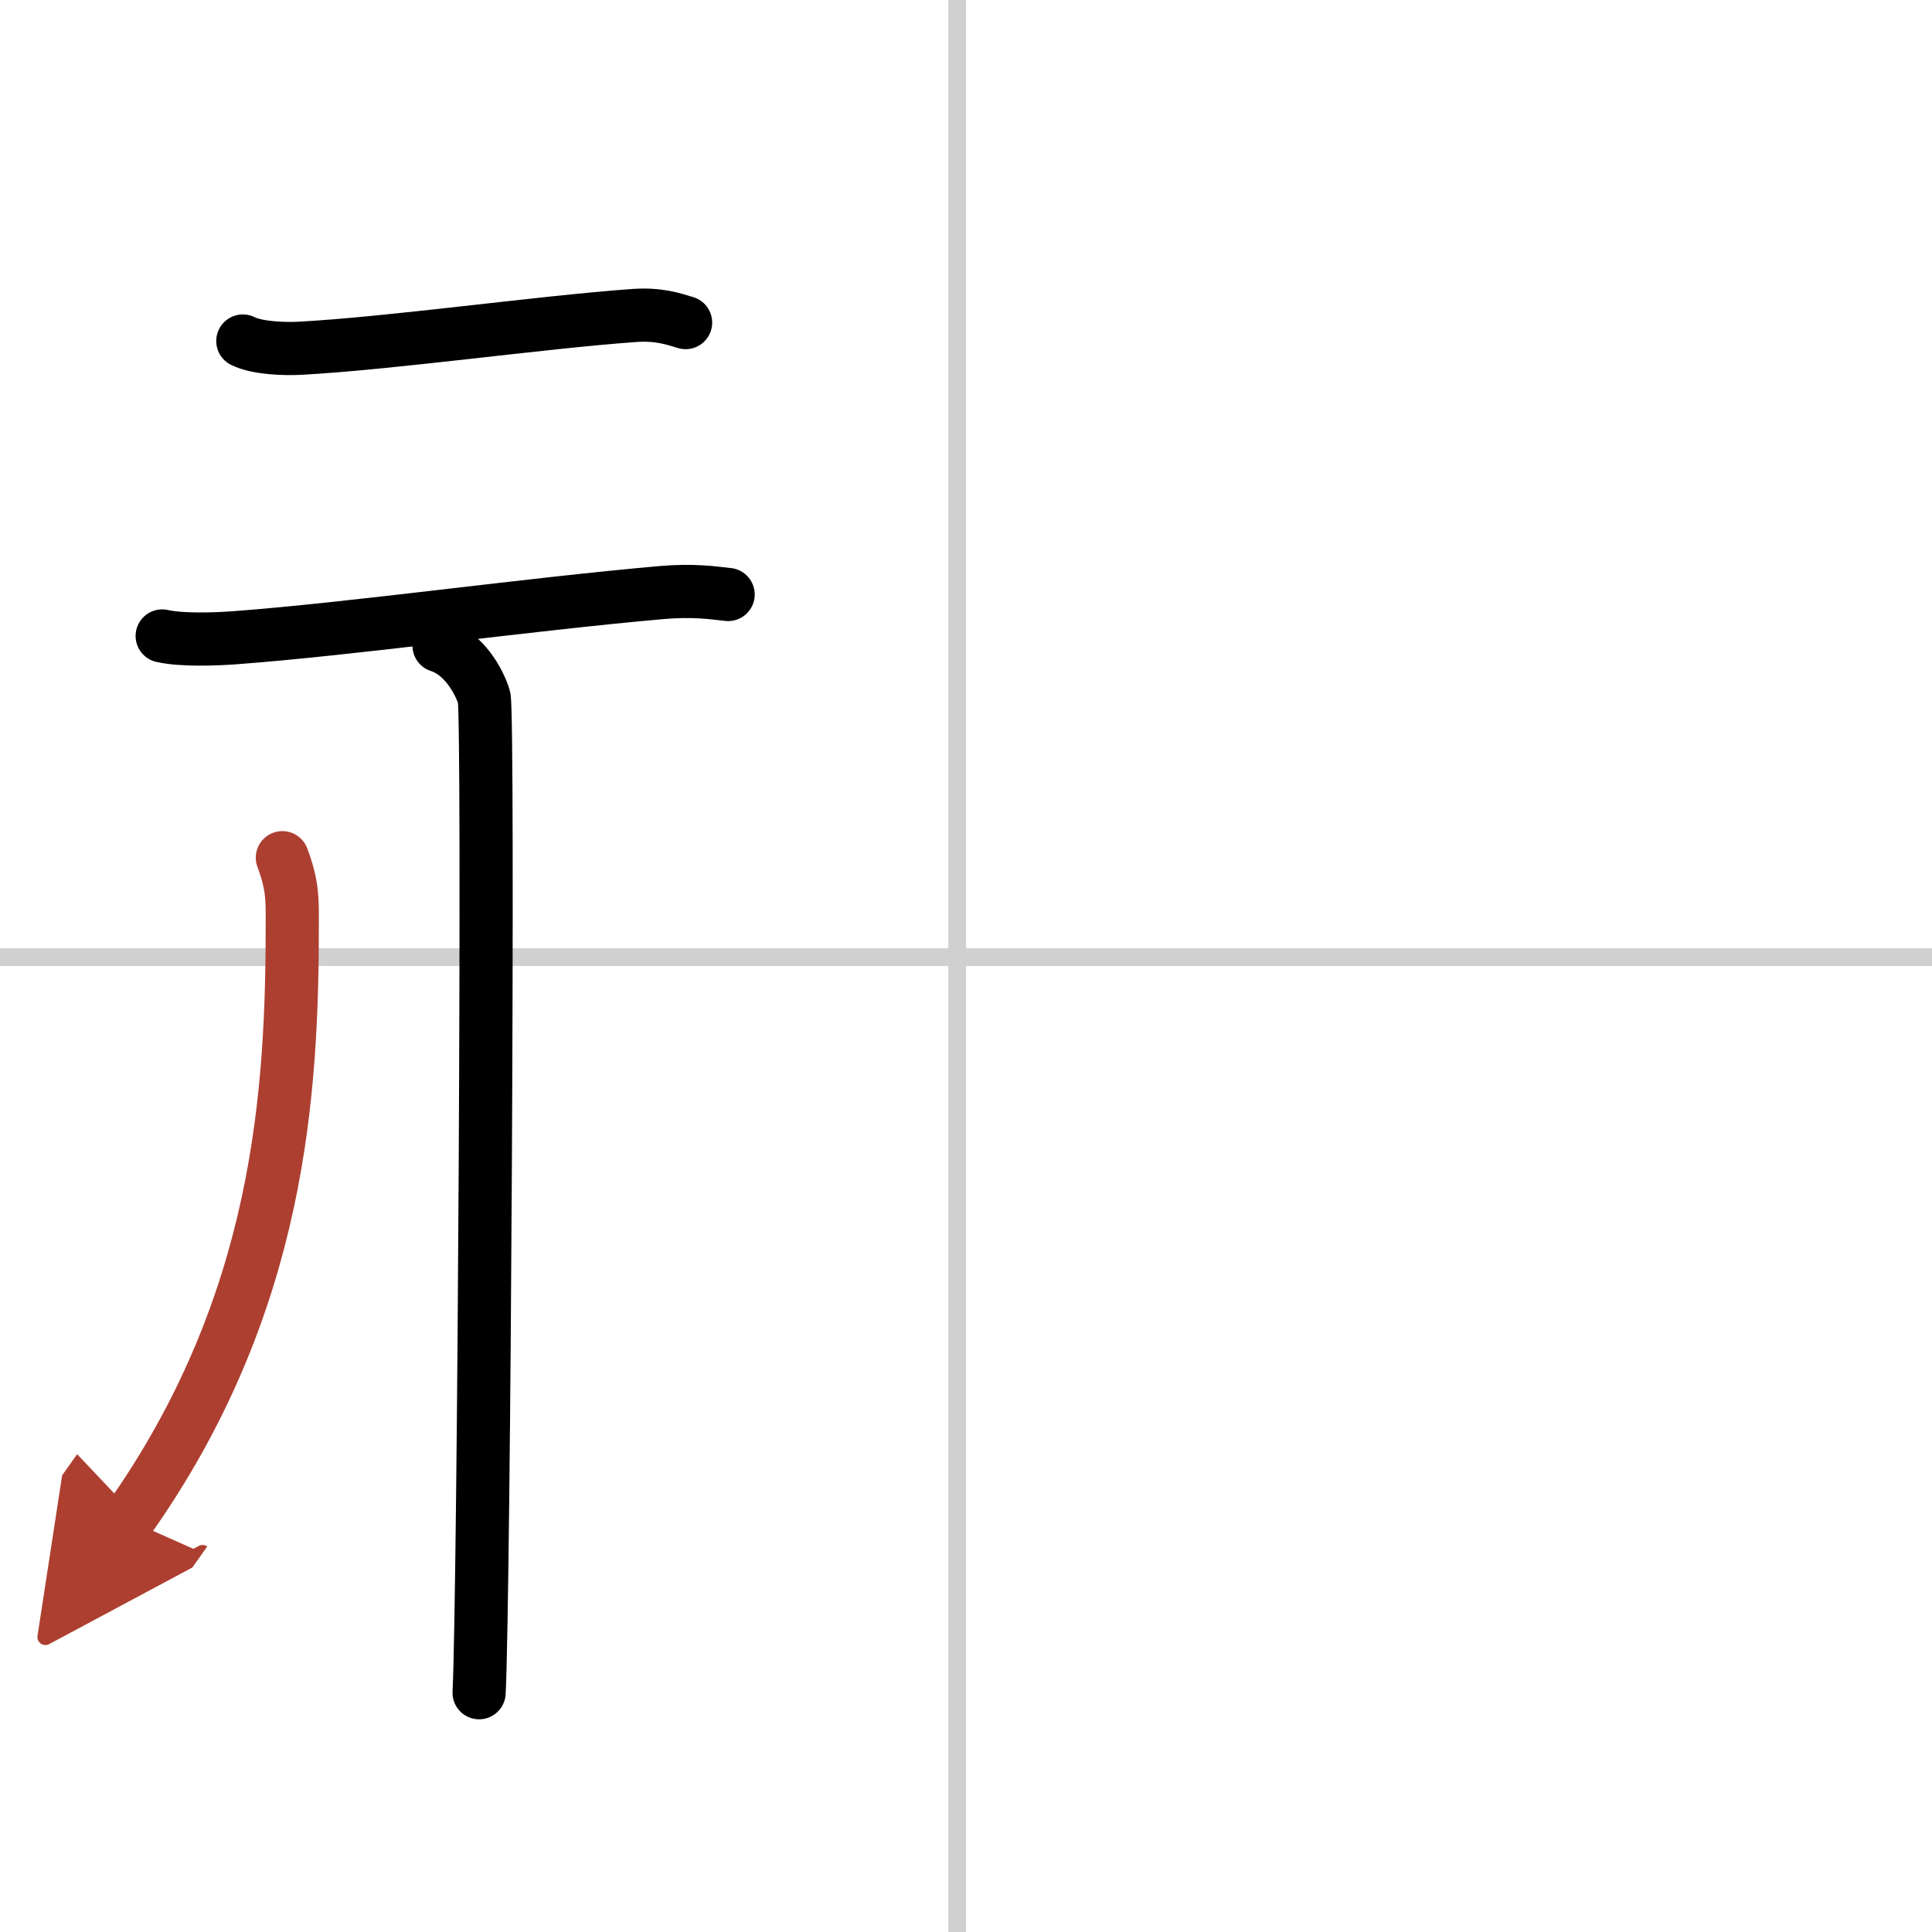 <svg width="400" height="400" viewBox="0 0 109 109" xmlns="http://www.w3.org/2000/svg"><defs><marker id="a" markerWidth="4" orient="auto" refX="1" refY="5" viewBox="0 0 10 10"><polyline points="0 0 10 5 0 10 1 5" fill="#ad3f31" stroke="#ad3f31"/></marker></defs><g fill="none" stroke="#000" stroke-linecap="round" stroke-linejoin="round" stroke-width="3"><rect width="100%" height="100%" fill="#fff" stroke="#fff"/><line x1="54" x2="54" y2="109" stroke="#d0d0d0" stroke-width="1"/><line x2="109" y1="54" y2="54" stroke="#d0d0d0" stroke-width="1"/><path d="m13.7 19.24c0.83 0.41 2.35 0.45 3.19 0.41 5.21-0.28 13.59-1.47 18.88-1.85 1.38-0.1 2.22 0.19 2.91 0.4"/><path d="m9.15 35.88c1.08 0.25 3.03 0.18 4.1 0.1 6.69-0.5 16.38-1.87 24.09-2.55 1.77-0.15 2.85 0.01 3.74 0.11"/><path d="m24.77 36.43c1.41 0.45 2.26 2 2.54 2.9 0.28 0.89 0 50.6-0.28 56.17"/><path d="m15.93 48.39c0.58 1.54 0.56 2.33 0.56 3.63 0 9.52-0.63 21.55-9.25 33.73" marker-end="url(#a)" stroke="#ad3f31"/></g></svg>
